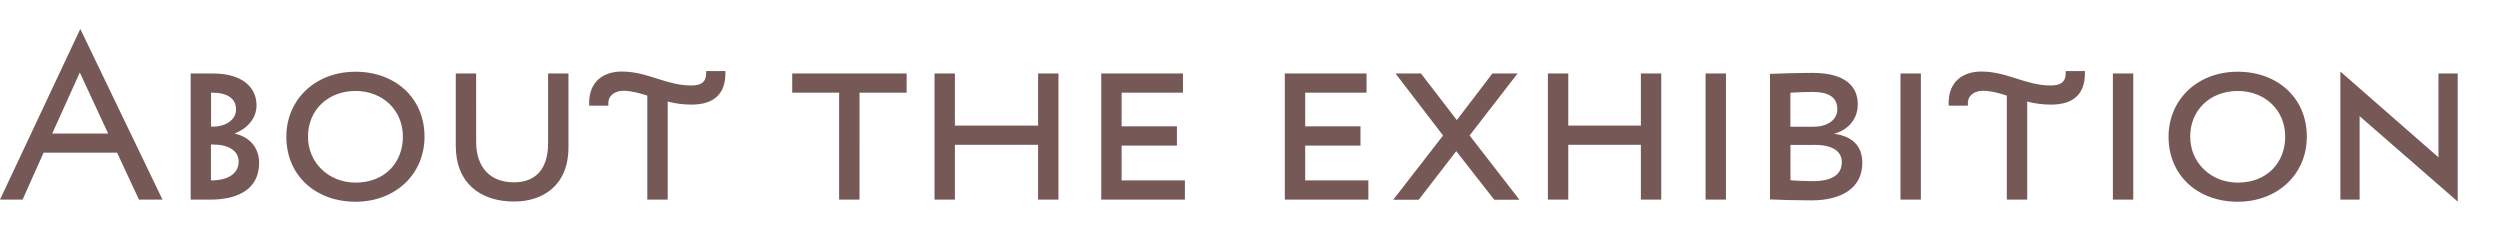 <?xml version="1.0" encoding="UTF-8"?> <!-- Generator: Adobe Illustrator 27.6.1, SVG Export Plug-In . SVG Version: 6.00 Build 0) --> <svg xmlns="http://www.w3.org/2000/svg" xmlns:xlink="http://www.w3.org/1999/xlink" id="Layer_1" x="0px" y="0px" viewBox="0 0 260 24" style="enable-background:new 0 0 260 24;" xml:space="preserve"> <style type="text/css"> .st0{clip-path:url(#SVGID_00000067206122033837524700000013963525267341639867_);fill:#765956;} .st1{clip-path:url(#SVGID_00000063635454033968580680000005814655015873280386_);fill:#765956;} .st2{clip-path:url(#SVGID_00000012463008114912494100000012512275910520263848_);fill:#765956;} .st3{clip-path:url(#SVGID_00000132049175419153059540000007634360157632250535_);fill:#765956;} .st4{clip-path:url(#SVGID_00000133516047032811309280000004843387628464688017_);fill:#765956;} .st5{clip-path:url(#SVGID_00000087394517235196309770000013788872484458708650_);fill:#765956;} .st6{clip-path:url(#SVGID_00000077310283018855584520000008334859130155955090_);fill:#765956;} .st7{clip-path:url(#SVGID_00000036237371095251919160000016875550903702219136_);fill:#765956;} </style> <g> <defs> <rect id="SVGID_00000105393407779294856360000016778484357974535060_" y="3.01" width="255.6" height="17.98"></rect> </defs> <clipPath id="SVGID_00000034055994979074410350000000463357089959956112_"> <use xlink:href="#SVGID_00000105393407779294856360000016778484357974535060_" style="overflow:visible;"></use> </clipPath> <path style="clip-path:url(#SVGID_00000034055994979074410350000000463357089959956112_);fill:#765956;" d="M255.6,20.96V7.64h-2 v8.72l-10.2-8.92v13.32h2v-8.68L255.6,20.96z M227.78,14.21c0-2.8,2.12-4.75,4.95-4.75c2.78,0,4.93,1.95,4.93,4.75 c0,2.7-1.88,4.78-4.93,4.78C229.95,18.99,227.78,16.94,227.78,14.21 M225.53,14.21c0,4.08,3.07,6.77,7.2,6.77 c4.1,0,7.18-2.82,7.18-6.77c0-4.05-3.07-6.75-7.18-6.75C228.48,7.46,225.53,10.41,225.53,14.21 M219.74,20.76h2.12V7.64h-2.12 V20.76z M204.66,10.99v-0.28c0-0.82,0.75-1.27,1.55-1.27s1.62,0.22,2.5,0.5v10.82h2.12v-10.2c0.75,0.2,1.57,0.32,2.48,0.32 c2.5,0,3.52-1.27,3.52-3.23V7.39h-2v0.25c0,0.95-0.62,1.25-1.55,1.25c-2.62,0-4.52-1.45-7.22-1.45c-2,0-3.4,1.12-3.4,3.25v0.3 H204.66z M197.65,20.76h2.12V7.64h-2.12V20.76z M188.48,9.56c1.8,0,2.6,0.62,2.6,1.8s-1.12,1.82-2.48,1.82h-2.4V9.64 C186.68,9.61,187.8,9.56,188.48,9.56 M188.65,15.06c1.85,0,2.9,0.62,2.9,1.8c0,1.35-1.1,1.98-3.02,1.98c-0.77,0-1.93-0.05-2.32-0.1 v-3.67H188.65z M184.08,20.74c0.85,0.05,3,0.1,4.3,0.1c3.02,0,5.3-1.2,5.3-3.9c0-1.77-1.05-2.77-2.9-3.02v-0.02 c1.43-0.4,2.43-1.5,2.43-3.07c0-1.8-1.25-3.25-4.7-3.25c-1.4,0-3.62,0.07-4.43,0.1V20.74z M177.38,20.76h2.12V7.64h-2.12V20.76z M170.65,20.76h2.12V7.64h-2.12v5.42h-7.55V7.64h-2.12v13.12h2.12v-5.7h7.55V20.76z M157.83,7.64h-2.62l-3.7,4.85l-3.73-4.85h-2.65 l4.95,6.45l-5.18,6.68h2.65l3.9-5.05l3.95,5.05h2.62l-5.18-6.68L157.83,7.64z M133.61,20.76h8.7v-2h-6.57v-3.62h5.75v-2h-5.75v-3.5 h6.38v-2h-8.5V20.76z M114.53,20.76h8.7v-2h-6.58v-3.62h5.75v-2h-5.75v-3.5h6.38v-2h-8.5V20.76z M107.96,20.76h2.12V7.64h-2.12 v5.42h-8.65V7.64h-2.12v13.12h2.12v-5.7h8.65V20.76z M82.39,9.64h4.88v11.12h2.12V9.64h4.9v-2h-11.9V9.64z M63.27,10.99v-0.28 c0-0.82,0.75-1.27,1.55-1.27c0.8,0,1.62,0.22,2.5,0.5v10.82h2.12v-10.2c0.75,0.2,1.57,0.32,2.47,0.32c2.5,0,3.53-1.27,3.53-3.23 V7.39h-2v0.25c0,0.95-0.62,1.25-1.55,1.25c-2.62,0-4.53-1.45-7.22-1.45c-2,0-3.4,1.12-3.4,3.25v0.3H63.27z M59.12,7.64h-2.12v7.25 c0,2.65-1.25,4.07-3.55,4.07c-2.58,0-3.93-1.67-3.93-4.2V7.64h-2.12v7.55c0,3.83,2.55,5.77,6.05,5.77c3,0,5.67-1.65,5.67-5.65V7.64 z M32.03,14.21c0-2.8,2.12-4.75,4.95-4.75c2.77,0,4.92,1.95,4.92,4.75c0,2.7-1.88,4.78-4.92,4.78 C34.2,18.99,32.03,16.94,32.03,14.21 M29.78,14.21c0,4.08,3.08,6.77,7.2,6.77c4.1,0,7.17-2.82,7.17-6.77 c0-4.05-3.08-6.75-7.17-6.75C32.73,7.46,29.78,10.41,29.78,14.21 M22.13,9.64c1.5,0,2.42,0.62,2.42,1.73c0,1.2-1.25,1.8-2.35,1.8 h-0.25V9.64H22.13z M22.25,15.04c1.52,0,2.57,0.65,2.57,1.77c0,1.23-1.1,1.92-2.7,1.95h-0.18v-3.73H22.25z M19.83,20.76h2.02 c3.15,0,5.1-1.25,5.1-3.83c0-1.65-1.1-2.73-2.5-3.02v-0.05c1.18-0.45,2.23-1.5,2.23-2.9c0-1.9-1.5-3.32-4.55-3.32h-2.3V20.76z M8.3,7.54l2.95,6.35H5.43L8.3,7.54z M0,20.76h2.35l2.18-4.88h7.65l2.27,4.88h2.45L8.35,3.01L0,20.76z"></path> </g> </svg> 